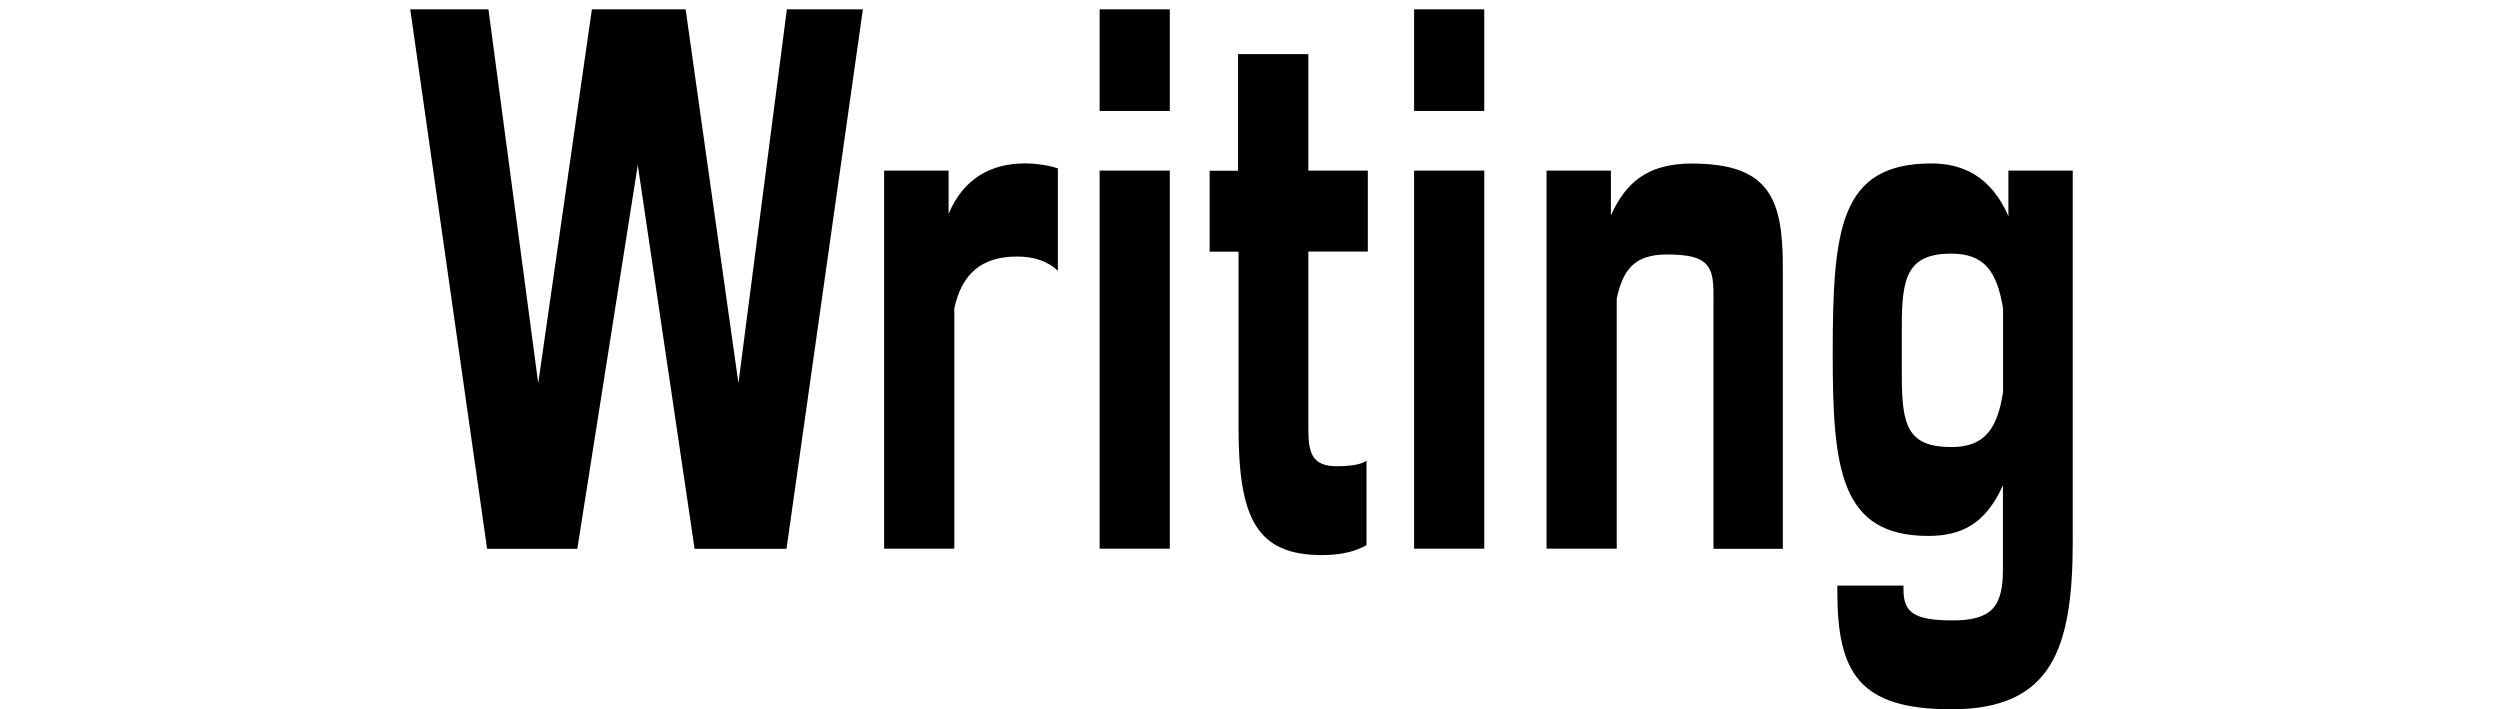 <svg xml:space="preserve" style="enable-background:new 0 0 2059.1 584.2;" viewBox="0 0 2059.1 584.2" y="0px" x="0px" xmlns:xlink="http://www.w3.org/1999/xlink" xmlns="http://www.w3.org/2000/svg" id="Layer_1" version="1.1">
<g>
	<path d="M402.3,7.7l41,307.9L487.5,7.7h77.2l43.5,307.9L648.1,7.7h62.6l-62.9,444.3h-75.7l-46.8-316.1l-49.8,316.1h-74.3L337.9,7.7
		H402.3z"></path>
	<path d="M781.3,140.5v35.7c12.4-29.9,35.9-41.6,62.6-41.6c10.2,0,20.9,1.8,27.4,4.1v84.3c-8-7.6-19-11.7-33.7-11.7
		c-28.9,0-45.4,14-51.6,42.7v197.9h-57.8V140.5H781.3z"></path>
	<path d="M963.5,7.7v83.7h-57.8V7.7H963.5z M963.5,140.5v311.4h-57.8V140.5H963.5z"></path>
	<path d="M1077.6,44.5v96h49v66.7h-49V353c0,19.9,2.9,31,23.4,31c12.8,0,21.2-1.8,24.5-4.7V449c-8,4.7-19.8,8.2-36.6,8.2
		c-54.1,0-68.8-30.4-68.8-105.4V207.3h-23.8v-66.7h23.4v-96H1077.6z"></path>
	<path d="M1222.5,7.7v83.7h-57.8V7.7H1222.5z M1222.5,140.5v311.4h-57.8V140.5H1222.5z"></path>
	<path d="M1326.8,140.5v36.9c11.7-25.8,28.9-42.7,66.6-42.7c64.8,0,75,29.9,75,85.5v231.8h-57.1V242.4c0-24-4.8-32.8-38.4-32.8
		c-27.1,0-36.2,12.9-41.3,36.3v206h-57.8V140.5H1326.8z"></path>
	<path d="M1654.2,178v-37.5h53v305c0,88.4-16.8,138.7-99.9,138.7c-76.5,0-94-30.4-94-97.2v-4.7h54.5v3.5c0,18.7,8.8,25.2,40.6,25.2
		c32.9,0,41.3-12.3,41.3-42.1v-69.1c-14.3,31.6-34,41.6-61.5,41.6c-72.8,0-78.7-55.6-78.7-149.9c0-103.6,5.9-156.9,81.6-156.9
		C1616.5,134.7,1639.9,145.2,1654.2,178z M1566.4,268.1v41c0,41.6,4.8,59.1,41,59.1c27.4,0,37.7-15.2,42.4-45.1v-69.1
		c-5.1-31-15.7-45.1-42.8-45.1C1571.2,209,1566.4,228.3,1566.4,268.1z"></path>
</g>
</svg>
